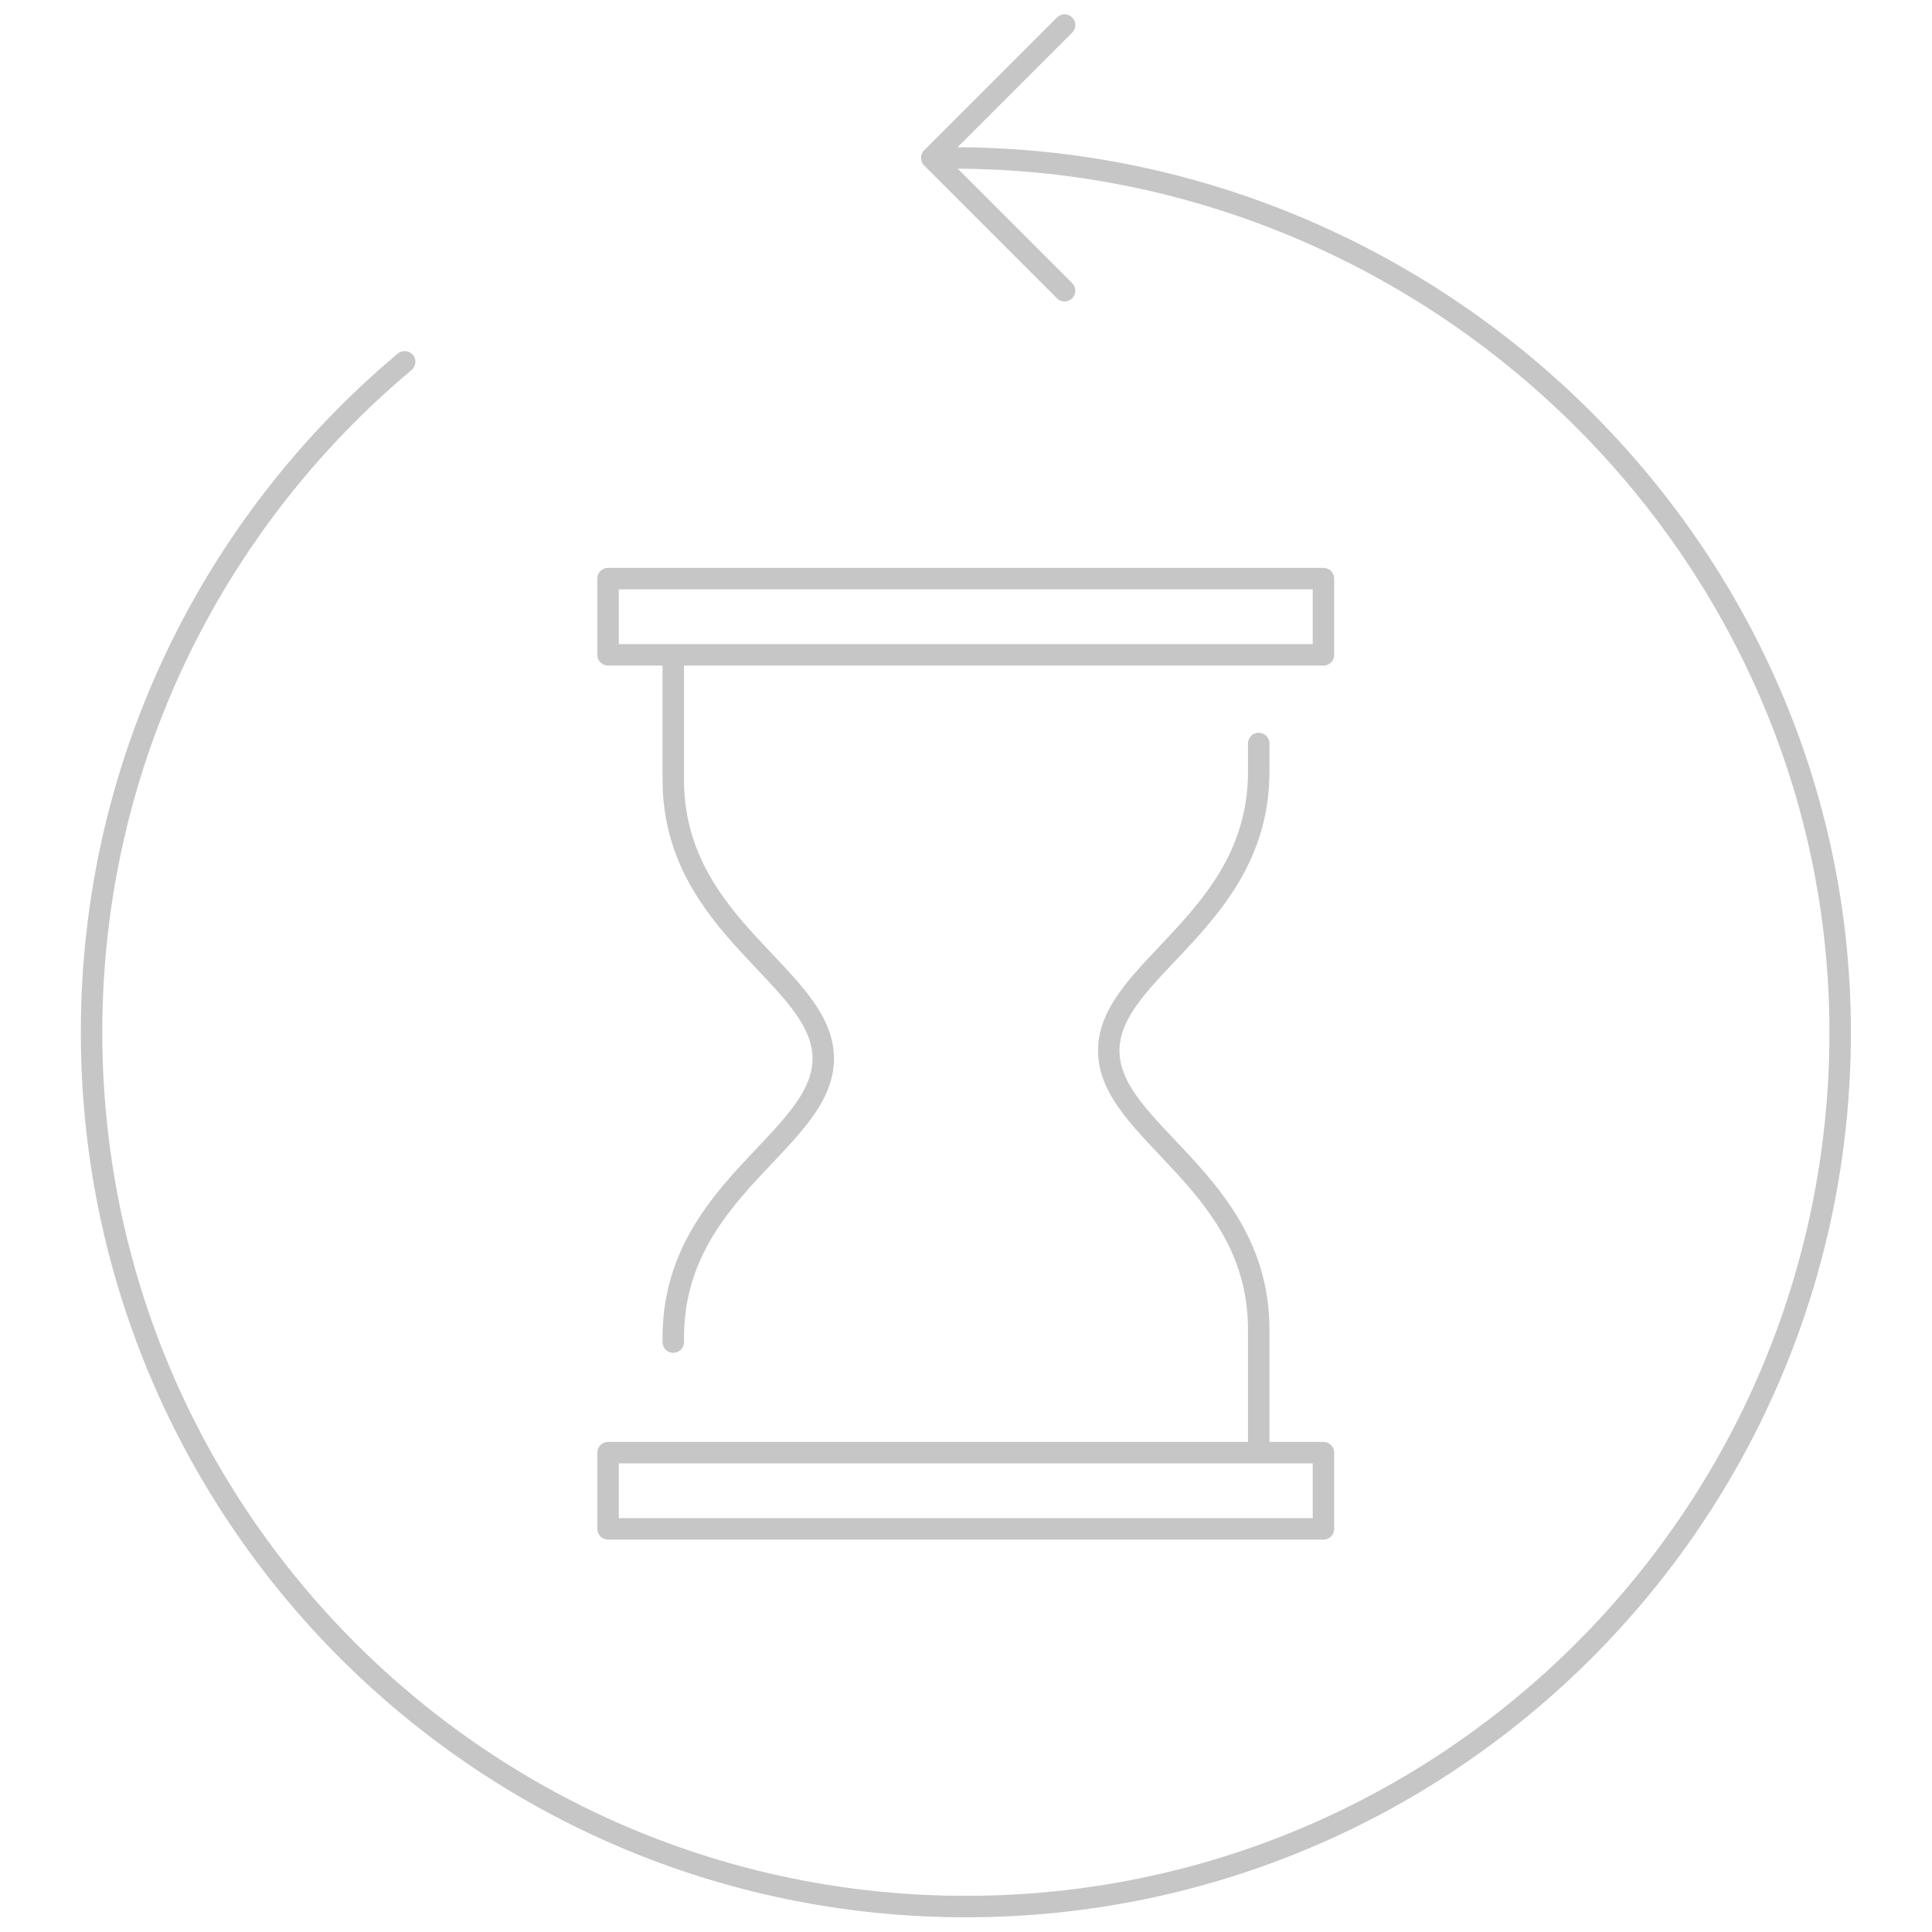 <?xml version="1.0" encoding="UTF-8" standalone="no"?> <svg xmlns:inkscape="http://www.inkscape.org/namespaces/inkscape" xmlns:sodipodi="http://sodipodi.sourceforge.net/DTD/sodipodi-0.dtd" xmlns:xlink="http://www.w3.org/1999/xlink" xmlns="http://www.w3.org/2000/svg" xmlns:svg="http://www.w3.org/2000/svg" version="1.1" id="svg1" width="360" height="360" viewBox="0 0 360 360"><defs id="defs1"><clipPath id="clipPath2"><path d="M 0,270 H 270 V 0 H 0 Z" transform="translate(-56.551,-219.434)" id="path2"></path></clipPath><clipPath id="clipPath4"><path d="M 0,270 H 270 V 0 H 0 Z" transform="translate(-148.777,-266.5)" id="path4"></path></clipPath><clipPath id="clipPath6"><path d="M 0,270 H 270 V 0 H 0 Z" id="path6"></path></clipPath><clipPath id="clipPath8"><path d="M 0,270 H 270 V 0 H 0 Z" id="path8"></path></clipPath><clipPath id="clipPath10"><path d="M 0,270 H 270 V 0 H 0 Z" transform="translate(-175.909,-67.408)" id="path10"></path></clipPath><clipPath id="clipPath12"><path d="M 0,270 H 270 V 0 H 0 Z" transform="translate(-94.091,-178.129)" id="path12"></path></clipPath></defs><g id="layer-MC0"><path id="path1" d="m 0,0 c -26.754,-22.419 -43.767,-56.082 -43.767,-93.719 0,-67.497 54.718,-122.215 122.216,-122.215 67.498,0 122.216,54.718 122.216,122.215 0,67.498 -56.419,122.216 -123.917,122.216" style="fill:none;stroke:#c6c6c6;stroke-width:3;stroke-linecap:round;stroke-linejoin:round;stroke-miterlimit:10;stroke-dasharray:none;stroke-opacity:1" transform="matrix(1.333,0,0,-1.333,75.402,67.421)" clip-path="url(#clipPath2)"></path><path id="path3" d="M 0,0 -18.568,-18.569 0,-37.137" style="fill:none;stroke:#c6c6c6;stroke-width:3;stroke-linecap:round;stroke-linejoin:round;stroke-miterlimit:10;stroke-dasharray:none;stroke-opacity:1" transform="matrix(1.333,0,0,-1.333,198.369,4.667)" clip-path="url(#clipPath4)"></path><path id="path5" d="M 185,178.53 H 85 v 10.655 h 100 z" style="fill:none;stroke:#c6c6c6;stroke-width:3;stroke-linecap:round;stroke-linejoin:round;stroke-miterlimit:10;stroke-dasharray:none;stroke-opacity:1" transform="matrix(1.333,0,0,-1.333,0,360)" clip-path="url(#clipPath6)"></path><path id="path7" d="M 185,56.352 H 85 v 10.655 h 100 z" style="fill:none;stroke:#c6c6c6;stroke-width:3;stroke-linecap:round;stroke-linejoin:round;stroke-miterlimit:10;stroke-dasharray:none;stroke-opacity:1" transform="matrix(1.333,0,0,-1.333,0,360)" clip-path="url(#clipPath8)"></path><path id="path9" d="M 0,0 V 16.781 C 0,37.585 -20.966,44.289 -20.966,55.778 -20.966,67.267 0,73.971 0,94.775 v 3.939" style="fill:none;stroke:#c6c6c6;stroke-width:3;stroke-linecap:round;stroke-linejoin:round;stroke-miterlimit:10;stroke-dasharray:none;stroke-opacity:1" transform="matrix(1.333,0,0,-1.333,234.545,270.123)" clip-path="url(#clipPath10)"></path><path id="path11" d="M 0,0 V -17.088 C 0,-37.892 20.966,-44.596 20.966,-56.085 20.966,-67.574 0,-74.278 0,-95.082 v -0.63" style="fill:none;stroke:#c6c6c6;stroke-width:3;stroke-linecap:round;stroke-linejoin:round;stroke-miterlimit:10;stroke-dasharray:none;stroke-opacity:1" transform="matrix(1.333,0,0,-1.333,125.455,122.494)" clip-path="url(#clipPath12)"></path></g></svg> 